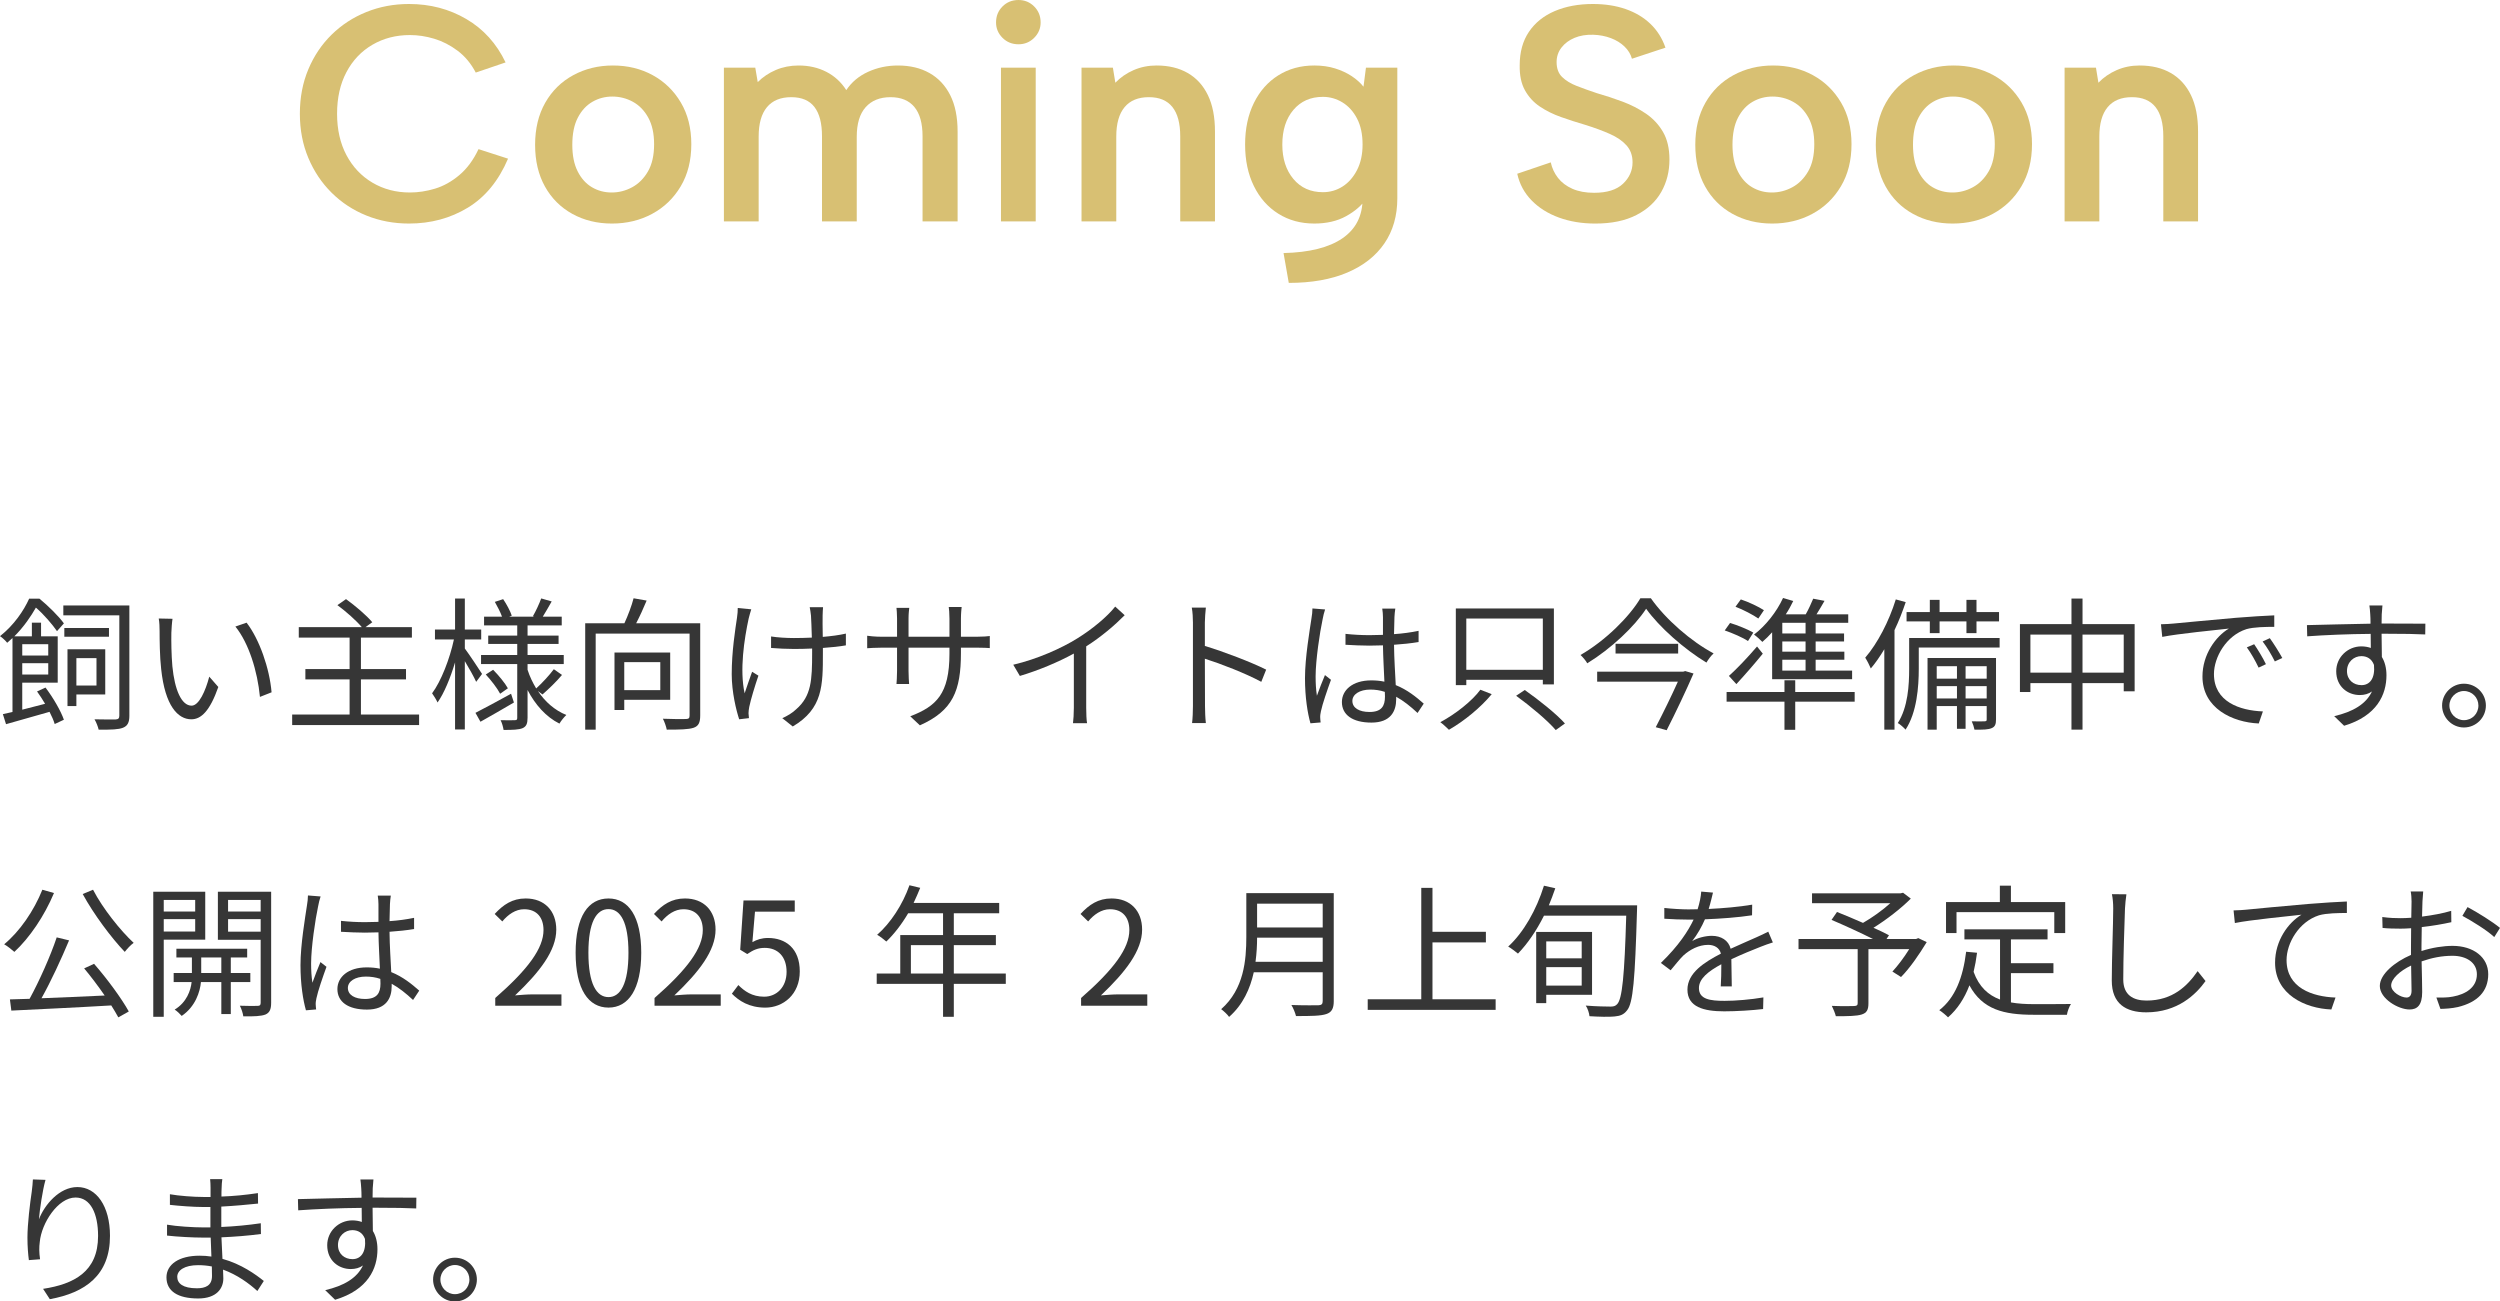 <?xml version="1.0" encoding="UTF-8"?><svg id="_レイヤー_2" xmlns="http://www.w3.org/2000/svg" viewBox="0 0 243.902 126.974"><defs><style>.cls-1{fill:#d8c073;}.cls-1,.cls-2{stroke-width:0px;}.cls-2{fill:#363636;}</style></defs><g id="_レイヤー_1-2"><path class="cls-2" d="M5.561,61.575c-.434-.63-1.274-1.625-2.059-2.297-.476.84-1.163,1.863-2.101,2.802h1.709v-1.331h.896v1.331h1.625v4.524h-3.46v2.633c.7-.182,1.457-.378,2.227-.574-.252-.42-.518-.841-.784-1.205l.826-.378c.743.98,1.499,2.283,1.793,3.138l-.896.42c-.098-.336-.28-.756-.504-1.191-1.499.434-3.054.868-4.245,1.205l-.308-.98c.28-.056.603-.126.938-.21v-7.214c-.168.154-.336.308-.518.462-.168-.21-.49-.518-.701-.645,1.373-1.078,2.326-2.507,2.844-3.656h1.009c.854.7,1.877,1.709,2.381,2.409l-.672.756ZM2.171,62.85v1.107h2.536v-1.107h-2.536ZM4.707,65.805v-1.106h-2.536v1.106h2.536ZM12.621,69.839c0,.63-.168.981-.63,1.163-.434.168-1.106.196-2.367.182-.056-.266-.238-.742-.406-1.008.995.028,1.807.014,2.059.014.252-.014.364-.098.364-.364v-9.791h-5.463v-.967h6.443v10.772ZM10.632,62.121h-4.356v-.854h4.356v.854ZM7.452,67.752v1.135h-.868v-5.547h3.684v4.413h-2.815ZM7.452,64.208v2.675h1.961v-2.675h-1.961Z"/><path class="cls-2" d="M16.718,61.715c-.014.868,0,2.143.098,3.278.224,2.325.896,3.852,1.877,3.852.714,0,1.359-1.429,1.723-2.83l.883,1.009c-.827,2.353-1.681,3.152-2.634,3.152-1.302,0-2.563-1.303-2.941-4.903-.14-1.205-.154-2.885-.154-3.698,0-.322-.014-.896-.084-1.233l1.345.028c-.056.336-.098.98-.112,1.345ZM26.495,67.542l-1.135.448c-.238-2.493-1.079-5.239-2.396-6.864l1.093-.378c1.247,1.611,2.241,4.454,2.438,6.794Z"/><path class="cls-2" d="M40.887,69.713v1.022h-12.383v-1.022h5.603v-3.432h-4.314v-1.009h4.314v-3.068h-4.958v-1.022h6.149c-.546-.644-1.541-1.527-2.381-2.143l.84-.588c.896.644,2.017,1.597,2.563,2.255l-.658.476h4.524v1.022h-4.973v3.068h4.398v1.009h-4.398v3.432h5.673Z"/><path class="cls-2" d="M46.455,66.52c-.196-.448-.687-1.317-1.106-2.017v6.667h-.953v-6.542c-.462,1.527-1.064,2.998-1.709,3.908-.112-.266-.364-.658-.532-.896.869-1.163,1.723-3.348,2.129-5.253h-1.849v-.967h1.961v-3.026h.953v3.026h1.597v.967h-1.597v.883c.392.518,1.443,2.101,1.681,2.479l-.574.771ZM50.139,68.537c-1.121.658-2.312,1.345-3.264,1.877l-.49-.868c.882-.448,2.199-1.163,3.474-1.863l.28.854ZM52.478,67.416c.7,1.051,1.639,1.877,2.773,2.339-.21.196-.519.574-.672.841-1.317-.658-2.354-1.835-3.11-3.278v2.703c0,.56-.112.841-.462,1.009-.378.168-1.009.182-1.877.182-.042-.266-.154-.7-.294-.952.616.014,1.219.014,1.401,0,.182,0,.224-.056.224-.238v-5.239h-3.53v-.882h3.53v-1.079h-2.83v-.812h2.83v-.995h-3.236v-.854h1.751c-.154-.434-.448-.994-.701-1.443l.812-.266c.336.49.701,1.177.841,1.611l-.252.098h2.438l-.126-.042c.28-.476.63-1.233.812-1.737l1.022.294c-.294.518-.603,1.064-.869,1.485h1.849v.854h-3.334v.995h3.026v.812h-3.026v1.079h3.53v.882h-3.53v.56c.21.658.504,1.261.84,1.821.561-.504,1.303-1.303,1.723-1.877l.798.56c-.574.686-1.331,1.401-1.905,1.905l-.448-.336ZM48.107,65.343c.546.546,1.163,1.303,1.443,1.807l-.756.532c-.266-.518-.869-1.303-1.401-1.877l.714-.462Z"/><path class="cls-2" d="M68.313,69.797c0,.687-.154,1.037-.645,1.205-.504.168-1.359.182-2.619.182-.056-.294-.224-.784-.378-1.064,1.009.042,1.975.042,2.269.028.252-.014.336-.084.336-.35v-7.984h-9.161v9.371h-1.022v-10.379h3.824c.35-.757.714-1.723.896-2.438l1.274.224c-.308.742-.672,1.541-1.022,2.213h6.248v8.993ZM60.903,68.271v.995h-.953v-5.603h5.435v4.608h-4.482ZM60.903,64.601v2.731h3.516v-2.731h-3.516Z"/><path class="cls-2" d="M73.292,59.446c-.084.252-.182.63-.252.896-.435,2.017-.896,5.029-.393,7.298.196-.588.477-1.415.729-2.101l.616.378c-.336.966-.756,2.367-.896,3.053-.042.21-.07.462-.07.616l.042.476-.953.112c-.28-.841-.728-2.647-.728-4.398,0-2.241.35-4.385.518-5.533.056-.322.07-.687.07-.925l1.317.126ZM82.523,62.962c-.63.112-1.415.196-2.241.252v.476c0,3.194,0,5.449-2.941,7.186l-1.022-.812c.434-.182,1.008-.518,1.358-.868,1.485-1.289,1.555-2.844,1.555-5.519v-.406c-.588.028-1.191.042-1.765.042-.658,0-1.639-.042-2.241-.098v-1.121c.602.098,1.485.154,2.227.154.574,0,1.163-.014,1.751-.042-.028-.868-.056-1.793-.084-2.143-.028-.308-.084-.616-.126-.826h1.303c-.028.238-.028.504-.042.812-.014.308,0,1.219.014,2.087.812-.07,1.597-.168,2.255-.322v1.148Z"/><path class="cls-2" d="M95.291,62.121c.616,0,1.092-.042,1.274-.07v1.177c-.14-.014-.658-.042-1.274-.042h-1.541v.49c0,3.74-.798,5.659-4.006,7.088l-.938-.882c2.549-.981,3.824-2.185,3.824-6.107v-.588h-3.992v2.269c0,.518.042,1.135.056,1.275h-1.233c.014-.14.056-.742.056-1.275v-2.269h-1.499c-.617,0-1.247.042-1.415.056v-1.219c.126.028.812.098,1.415.098h1.499v-1.793c0-.448-.042-.883-.056-1.023h1.247c-.014.14-.07.532-.07,1.023v1.793h3.992v-1.751c0-.546-.042-1.009-.07-1.149h1.26c-.014.14-.07.602-.07,1.149v1.751h1.541Z"/><path class="cls-2" d="M109.725,60.02c-.967.98-2.312,2.129-3.754,3.04v5.995c0,.532.028,1.219.084,1.499h-1.373c.042-.266.084-.967.084-1.499v-5.295c-1.499.826-3.432,1.639-5.267,2.185l-.645-1.093c2.339-.546,4.721-1.611,6.262-2.577,1.429-.883,2.899-2.101,3.684-3.096l.924.841Z"/><path class="cls-2" d="M123.052,66.52c-1.527-.826-3.95-1.765-5.505-2.255l.014,4.623c0,.448.028,1.191.084,1.653h-1.345c.056-.448.084-1.135.084-1.653v-8.152c0-.392-.028-1.023-.112-1.457h1.373c-.042.434-.098,1.037-.098,1.457v2.283c1.849.56,4.496,1.569,5.981,2.311l-.476,1.191Z"/><path class="cls-2" d="M129.278,59.46c-.084.224-.196.686-.238.938-.28,1.289-.687,4.034-.687,5.589,0,.672.028,1.219.126,1.891.224-.63.546-1.457.785-2.017l.588.462c-.351.967-.841,2.381-.981,3.068-.042.182-.084.448-.07.616,0,.14.028.336.042.476l-.995.084c-.28-.995-.532-2.521-.532-4.398,0-2.031.462-4.678.63-5.827.056-.322.098-.686.098-.98l1.232.098ZM138.299,69.559c-.687-.644-1.373-1.191-2.087-1.583v.252c0,1.149-.532,2.269-2.41,2.269-1.863,0-2.885-.77-2.885-2.003,0-1.163,1.037-2.115,2.857-2.115.462,0,.896.042,1.289.126-.042-1.064-.126-2.395-.14-3.544-.448.014-.882.028-1.331.028-.784,0-1.513-.042-2.325-.084v-1.065c.785.084,1.541.126,2.353.126.435,0,.869-.014,1.303-.028v-1.723c0-.238-.028-.602-.07-.841h1.275c-.042.266-.07.546-.084.826-.014.378-.028,1.023-.042,1.667.841-.056,1.653-.168,2.396-.322v1.093c-.756.126-1.569.21-2.396.266.014,1.387.112,2.773.168,3.936,1.121.448,2.003,1.163,2.731,1.807l-.603.91ZM135.105,67.5c-.448-.154-.924-.224-1.415-.224-1.037,0-1.751.462-1.751,1.107,0,.686.672,1.078,1.667,1.078,1.177,0,1.513-.574,1.513-1.499,0-.126,0-.294-.014-.462Z"/><path class="cls-2" d="M145.533,67.724c-1.051,1.275-2.675,2.619-4.174,3.474-.21-.21-.588-.56-.84-.742,1.471-.784,3.096-2.059,3.908-3.166l1.106.434ZM143.054,66.842h-1.022v-7.48h9.567v7.41h-1.079v-.448h-7.466v.518ZM143.054,60.342v5.001h7.466v-5.001h-7.466ZM148.755,67.318c1.359.952,3.082,2.325,3.922,3.264l-.896.645c-.785-.925-2.494-2.353-3.866-3.348l.84-.56Z"/><path class="cls-2" d="M161.06,58.367c1.457,2.073,3.936,4.216,6.121,5.379-.266.238-.518.588-.7.896-2.157-1.303-4.608-3.46-5.883-5.253-1.121,1.723-3.39,3.88-5.743,5.323-.126-.238-.42-.588-.658-.812,2.409-1.387,4.749-3.698,5.841-5.533h1.022ZM164.408,65.469l.812.238c-.672,1.555-1.737,3.81-2.619,5.533l-1.065-.294c.714-1.373,1.583-3.152,2.157-4.44h-7.872v-.98h8.404l.182-.056ZM163.722,62.808v.953h-6.107v-.953h6.107Z"/><path class="cls-2" d="M170.536,62.542c-.49-.336-1.499-.771-2.269-1.037l.518-.728c.756.224,1.765.644,2.269.938l-.518.826ZM180.943,68.453h-5.799v2.746h-1.05v-2.746h-5.646v-.938h5.646v-1.148h1.05v1.148h5.799v.938ZM168.673,65.945c.756-.672,1.835-1.807,2.745-2.872l.561.7c-.798.98-1.737,2.059-2.578,2.97l-.728-.799ZM171.544,60.342c-.504-.35-1.457-.854-2.227-1.148l.519-.715c.77.252,1.737.715,2.255,1.051l-.546.812ZM172.889,61.687c-.308.35-.63.658-.952.938-.168-.182-.574-.546-.812-.714,1.135-.868,2.199-2.199,2.83-3.572l.995.294c-.21.434-.448.883-.729,1.303h1.947c.28-.49.546-1.093.729-1.527l1.106.21c-.252.448-.532.91-.784,1.317h3.096v.827h-3.18v1.036h2.773v.784h-2.773v.995h2.801v.784h-2.801v1.064h3.558v.841h-7.802v-4.581ZM176.153,60.763h-2.27v1.036h2.27v-1.036ZM176.153,62.583h-2.27v.995h2.27v-.995ZM176.153,64.363h-2.27v1.064h2.27v-1.064Z"/><path class="cls-2" d="M185.922,58.746c-.308.924-.672,1.849-1.093,2.731v9.707h-.994v-7.844c-.42.7-.854,1.331-1.317,1.877-.098-.252-.378-.799-.546-1.051,1.205-1.401,2.312-3.53,2.984-5.687l.966.266ZM195.083,63.172h-7.886v2.087c0,1.737-.182,4.244-1.289,5.925-.154-.182-.532-.518-.756-.644.995-1.555,1.107-3.712,1.107-5.295v-2.998h8.825v.925ZM188.275,60.623h-2.269v-.911h2.269v-1.19h.953v1.19h2.62v-1.19h.98v1.19h2.199v.911h-2.199v1.148h-.98v-1.148h-2.62v1.148h-.953v-1.148ZM194.733,70.176c0,.462-.084.714-.406.854-.336.154-.869.168-1.695.154-.042-.224-.154-.574-.266-.812.603.014,1.093.014,1.261,0,.168-.014.196-.042.196-.196v-1.289h-2.059v2.213h-.841v-2.213h-1.975v2.297h-.896v-6.99h6.681v5.981ZM188.948,64.993v1.219h1.975v-1.219h-1.975ZM190.923,68.145v-1.205h-1.975v1.205h1.975ZM191.764,64.993v1.219h2.059v-1.219h-2.059ZM193.823,68.145v-1.205h-2.059v1.205h2.059Z"/><path class="cls-2" d="M208.257,60.889v6.555h-1.064v-.798h-4.021v4.538h-1.078v-4.538h-4.006v.868h-1.022v-6.625h5.029v-2.493h1.078v2.493h5.085ZM202.094,65.623v-3.712h-4.006v3.712h4.006ZM207.192,65.623v-3.712h-4.021v3.712h4.021Z"/><path class="cls-2" d="M212.06,60.833c.91-.084,3.53-.336,6.079-.56,1.513-.126,2.815-.196,3.74-.238v1.121c-.799,0-2.003.014-2.718.224-1.975.63-3.166,2.746-3.166,4.384,0,2.704,2.521,3.558,4.776,3.642l-.406,1.177c-2.563-.112-5.491-1.485-5.491-4.58,0-2.157,1.303-3.922,2.577-4.679-1.219.14-5,.504-6.5.812l-.126-1.233c.532-.014.966-.042,1.233-.07ZM221.066,64.797l-.714.336c-.322-.672-.729-1.401-1.149-1.975l.714-.308c.322.462.854,1.331,1.149,1.947ZM222.663,64.194l-.729.336c-.336-.672-.742-1.359-1.19-1.947l.7-.322c.336.462.883,1.317,1.219,1.933Z"/><path class="cls-2" d="M232.349,61.827c0,.784.014,1.639.028,2.269.294.476.448,1.093.448,1.779,0,1.877-.911,3.964-4.132,4.931l-.967-.938c1.821-.42,3.11-1.177,3.684-2.409-.336.238-.729.35-1.19.35-1.177,0-2.297-.826-2.297-2.325,0-1.373,1.135-2.423,2.451-2.423.336,0,.645.056.925.154,0-.406,0-.896-.014-1.373-2.101.014-4.455.112-6.191.238l-.028-1.093c1.541-.028,4.146-.112,6.205-.14,0-.392-.014-.714-.028-.911-.014-.294-.056-.7-.084-.868h1.274l-.07.868c0,.21-.014.532-.014.896h.21c1.681,0,3.39.014,4.062.014l-.014,1.051c-.784-.042-2.045-.07-4.076-.07h-.182ZM231.606,64.867c-.224-.602-.687-.854-1.233-.854-.714,0-1.4.561-1.4,1.457,0,.868.644,1.373,1.415,1.373.812,0,1.345-.658,1.219-1.975Z"/><path class="cls-2" d="M242.525,68.831c0,1.177-.953,2.143-2.144,2.143-1.163,0-2.129-.967-2.129-2.143s.966-2.129,2.129-2.129c1.191,0,2.144.953,2.144,2.129ZM241.796,68.831c0-.771-.616-1.415-1.415-1.415-.77,0-1.415.644-1.415,1.415,0,.798.645,1.429,1.415,1.429.799,0,1.415-.63,1.415-1.429Z"/><path class="cls-2" d="M5.267,87.124c-.938,2.241-2.381,4.37-3.866,5.743-.224-.196-.7-.588-.995-.742,1.527-1.261,2.9-3.264,3.726-5.323l1.135.322ZM9.175,94.029c1.274,1.457,2.704,3.404,3.39,4.651l-1.022.574c-.182-.336-.42-.742-.687-1.163-3.53.21-7.256.378-9.749.504l-.14-1.093c.574-.014,1.219-.042,1.919-.056.938-1.709,2.045-4.188,2.647-5.995l1.205.294c-.756,1.807-1.765,3.992-2.689,5.645,1.891-.07,4.048-.168,6.164-.266-.63-.91-1.345-1.863-2.003-2.647l.967-.448ZM9.077,86.802c.938,1.821,2.689,4.006,3.964,5.183-.28.196-.659.602-.869.882-1.289-1.345-3.04-3.684-4.104-5.645l1.009-.42Z"/><path class="cls-2" d="M15.975,91.676v7.522h-1.022v-12.201h5.071v4.679h-4.048ZM15.975,87.796v1.135h3.068v-1.135h-3.068ZM19.043,90.878v-1.205h-3.068v1.205h3.068ZM22.517,95.808v3.124h-.924v-3.124h-1.989c-.084.938-.533,2.395-1.877,3.306-.154-.182-.462-.476-.686-.616,1.176-.714,1.569-1.877,1.653-2.689h-1.751v-.883h1.779v-1.513h-1.513v-.854h6.906v.854h-1.597v1.513h1.905v.883h-1.905ZM21.592,94.926v-1.513h-1.961v1.513h1.961ZM26.453,97.839c0,.616-.14.953-.546,1.135-.42.168-1.121.196-2.171.182-.028-.266-.182-.756-.336-1.037.771.028,1.527.028,1.737.014.224,0,.294-.084.294-.308v-6.135h-4.174v-4.693h5.197v10.842ZM22.25,87.796v1.135h3.18v-1.135h-3.18ZM25.431,90.892v-1.219h-3.18v1.219h3.18Z"/><path class="cls-2" d="M31.278,87.46c-.084.224-.196.686-.238.938-.28,1.289-.687,4.034-.687,5.589,0,.672.028,1.219.126,1.891.224-.63.546-1.457.785-2.017l.588.462c-.351.967-.841,2.381-.981,3.068-.042.182-.084.448-.07.616,0,.14.028.336.042.476l-.995.084c-.28-.995-.532-2.521-.532-4.398,0-2.031.462-4.678.63-5.827.056-.322.098-.686.098-.98l1.232.098ZM40.299,97.559c-.687-.644-1.373-1.191-2.087-1.583v.252c0,1.149-.532,2.269-2.41,2.269-1.863,0-2.885-.77-2.885-2.003,0-1.163,1.037-2.115,2.857-2.115.462,0,.896.042,1.289.126-.042-1.064-.126-2.395-.14-3.544-.448.014-.882.028-1.331.028-.784,0-1.513-.042-2.325-.084v-1.065c.785.084,1.541.126,2.353.126.435,0,.869-.014,1.303-.028v-1.723c0-.238-.028-.602-.07-.841h1.275c-.042.266-.07.546-.084.826-.014.378-.028,1.023-.042,1.667.841-.056,1.653-.168,2.396-.322v1.093c-.756.126-1.569.21-2.396.266.014,1.387.112,2.773.168,3.936,1.121.448,2.003,1.163,2.731,1.807l-.603.91ZM37.105,95.5c-.448-.154-.924-.224-1.415-.224-1.037,0-1.751.462-1.751,1.107,0,.686.672,1.078,1.667,1.078,1.177,0,1.513-.574,1.513-1.499,0-.126,0-.294-.014-.462Z"/><path class="cls-2" d="M48.318,97.363c3.222-2.816,4.707-4.861,4.707-6.626,0-1.177-.616-2.031-1.891-2.031-.84,0-1.569.518-2.129,1.191l-.743-.729c.841-.91,1.723-1.513,3.026-1.513,1.835,0,2.983,1.205,2.983,3.04,0,2.045-1.611,4.132-4.02,6.416.532-.042,1.163-.098,1.681-.098h2.843v1.107h-6.458v-.756Z"/><path class="cls-2" d="M56.158,92.951c0-3.572,1.247-5.295,3.208-5.295,1.947,0,3.194,1.737,3.194,5.295s-1.247,5.351-3.194,5.351c-1.961,0-3.208-1.779-3.208-5.351ZM61.313,92.951c0-2.998-.785-4.258-1.947-4.258-1.177,0-1.961,1.26-1.961,4.258,0,3.026.784,4.328,1.961,4.328,1.163,0,1.947-1.303,1.947-4.328Z"/><path class="cls-2" d="M63.858,97.363c3.222-2.816,4.707-4.861,4.707-6.626,0-1.177-.616-2.031-1.891-2.031-.84,0-1.569.518-2.129,1.191l-.743-.729c.841-.91,1.723-1.513,3.026-1.513,1.835,0,2.983,1.205,2.983,3.04,0,2.045-1.611,4.132-4.02,6.416.532-.042,1.163-.098,1.681-.098h2.843v1.107h-6.458v-.756Z"/><path class="cls-2" d="M71.404,96.943l.63-.84c.588.588,1.331,1.135,2.521,1.135,1.205,0,2.185-.924,2.185-2.423,0-1.471-.84-2.339-2.129-2.339-.687,0-1.121.21-1.709.602l-.687-.42.322-4.805h5v1.093h-3.88l-.252,2.97c.448-.252.91-.406,1.526-.406,1.709,0,3.096,1.009,3.096,3.264s-1.625,3.53-3.362,3.53c-1.597,0-2.577-.672-3.264-1.359Z"/><path class="cls-2" d="M98.126,95.99h-5.071v3.208h-1.05v-3.208h-6.472v-1.009h2.297v-3.754h4.174v-2.129h-3.404c-.63,1.079-1.373,2.031-2.129,2.76-.196-.168-.63-.518-.896-.658,1.317-1.149,2.494-2.956,3.152-4.833l1.05.252c-.196.49-.42.995-.644,1.471h8.349v1.008h-4.427v2.129h4.104v.98h-4.104v2.773h5.071v1.009ZM92.005,94.982v-2.773h-3.138v2.773h3.138Z"/><path class="cls-2" d="M105.473,97.363c3.222-2.816,4.707-4.861,4.707-6.626,0-1.177-.616-2.031-1.891-2.031-.84,0-1.569.518-2.129,1.191l-.743-.729c.841-.91,1.723-1.513,3.026-1.513,1.835,0,2.983,1.205,2.983,3.04,0,2.045-1.611,4.132-4.02,6.416.532-.042,1.163-.098,1.681-.098h2.843v1.107h-6.458v-.756Z"/><path class="cls-2" d="M130.123,97.671c0,.729-.21,1.093-.728,1.261-.532.182-1.457.196-2.956.196-.07-.294-.266-.784-.448-1.079,1.176.042,2.297.028,2.619.028.322-.014.434-.112.434-.42v-2.802h-6.724c-.35,1.583-1.05,3.166-2.409,4.356-.14-.224-.56-.602-.771-.756,2.228-1.961,2.452-4.805,2.452-7.032v-4.286h8.53v10.534ZM129.044,93.833v-2.353h-6.401c0,.729-.042,1.527-.154,2.353h6.555ZM122.643,88.16v2.325h6.401v-2.325h-6.401Z"/><path class="cls-2" d="M145.916,97.489v1.037h-12.48v-1.037h5.225v-10.87h1.093v4.286h5.211v1.037h-5.211v5.547h6.163Z"/><path class="cls-2" d="M159.72,88.328s-.014.42-.014.574c-.196,6.654-.378,8.951-.966,9.665-.336.434-.672.546-1.233.602-.532.056-1.513.028-2.437-.028-.028-.294-.168-.756-.364-1.036,1.064.084,2.045.098,2.423.098.308,0,.476-.056.644-.238.49-.504.714-2.773.883-8.629h-8.026c-.729,1.457-1.597,2.731-2.536,3.698-.21-.168-.672-.532-.953-.686,1.513-1.387,2.76-3.6,3.488-5.939l1.106.252c-.196.574-.406,1.121-.63,1.667h8.615ZM150.853,97.055v.812h-.981v-6.948h5.449v6.135h-4.468ZM150.853,91.844v1.653h3.459v-1.653h-3.459ZM154.312,96.159v-1.807h-3.459v1.807h3.459Z"/><path class="cls-2" d="M167.878,96.229c.042-.532.056-1.429.056-2.157-1.289.7-2.185,1.415-2.185,2.325,0,1.093,1.079,1.247,2.507,1.247,1.079,0,2.563-.126,3.782-.336l-.028,1.135c-1.051.126-2.591.224-3.796.224-1.989,0-3.586-.42-3.586-2.115,0-1.639,1.653-2.676,3.264-3.516-.14-.574-.645-.854-1.247-.854-.911,0-1.751.448-2.396,1.022-.392.378-.785.896-1.261,1.457l-.953-.714c1.765-1.709,2.676-3.138,3.194-4.23h-.574c-.588,0-1.527-.028-2.283-.084v-1.051c.742.084,1.709.14,2.339.14.294,0,.588,0,.91-.014.196-.616.322-1.247.351-1.723l1.148.098c-.098.392-.224.967-.42,1.597,1.415-.07,2.928-.196,4.245-.42l-.014,1.037c-1.373.21-3.082.336-4.595.392-.308.714-.742,1.485-1.247,2.129.504-.322,1.303-.518,1.919-.518.896,0,1.625.434,1.835,1.261.953-.448,1.793-.784,2.521-1.121.42-.182.756-.35,1.149-.546l.448,1.051c-.351.098-.854.294-1.219.434-.785.308-1.779.714-2.83,1.205.014.799.028,1.975.042,2.647h-1.079Z"/><path class="cls-2" d="M187.972,91.914c-.742,1.219-1.653,2.549-2.507,3.404l-.84-.532c.518-.56,1.135-1.373,1.639-2.185h-3.978v5.281c0,.644-.168.938-.658,1.093s-1.303.168-2.521.168c-.07-.294-.252-.714-.392-1.009.966.042,1.905.028,2.185.014.252-.014.336-.07.336-.28v-5.267h-5.771v-.994h7.256c-1.19-.602-2.787-1.331-4.034-1.863l.532-.771c.771.308,1.681.687,2.536,1.065.882-.504,1.905-1.233,2.662-1.919h-7.634v-.967h8.643l.238-.056.756.574c-.995.995-2.381,2.059-3.642,2.844.574.252,1.121.518,1.513.729l-.238.364h2.885l.21-.084.826.392Z"/><path class="cls-2" d="M196.187,97.797c.687.126,1.457.168,2.27.168.504,0,2.914,0,3.586-.014-.168.252-.351.742-.393,1.051h-3.25c-2.9,0-4.987-.504-6.261-2.872-.491,1.289-1.177,2.325-2.087,3.124-.168-.182-.602-.546-.854-.7,1.555-1.205,2.312-3.194,2.62-5.701l1.064.098c-.084.658-.196,1.275-.336,1.863.533,1.471,1.429,2.269,2.578,2.703v-5.869h-3.474v-.981h8.111v.981h-3.572v2.325h4.146v.967h-4.146v2.857ZM190.878,91.032h-1.023v-3.026h5.253v-1.597h1.079v1.597h5.295v3.026h-1.064v-2.045h-9.539v2.045Z"/><path class="cls-2" d="M207.455,87.25c-.07.448-.112.938-.14,1.387-.056,1.569-.168,4.847-.168,6.92,0,1.527.98,2.059,2.269,2.059,2.55,0,3.992-1.429,4.987-2.871l.771.967c-.938,1.317-2.731,3.053-5.785,3.053-1.989,0-3.362-.84-3.362-3.096,0-2.059.14-5.561.14-7.032,0-.504-.042-.994-.126-1.401l1.415.014Z"/><path class="cls-2" d="M219.144,88.749c.91-.084,3.53-.35,6.079-.56,1.513-.126,2.815-.196,3.74-.238v1.121c-.785,0-2.003.014-2.718.224-1.975.63-3.166,2.731-3.166,4.37,0,2.718,2.521,3.572,4.776,3.656l-.406,1.163c-2.563-.098-5.491-1.471-5.491-4.566,0-2.171,1.303-3.922,2.577-4.679-1.218.14-5,.504-6.5.812l-.126-1.233c.532-.014.967-.042,1.233-.07Z"/><path class="cls-2" d="M236.24,92.783c1.05-.336,2.129-.504,3.04-.504,2.017,0,3.474,1.106,3.474,2.76,0,1.681-1.05,2.745-2.956,3.208-.616.14-1.232.168-1.709.182l-.392-1.106c.519,0,1.093.014,1.625-.098,1.219-.224,2.325-.883,2.325-2.171,0-1.177-1.064-1.807-2.381-1.807-1.037,0-2.017.196-3.012.546.028,1.177.056,2.395.056,2.998,0,1.289-.49,1.695-1.232,1.695-1.093,0-2.9-1.051-2.9-2.297,0-1.135,1.443-2.339,3.04-3.026v-.784c0-.56,0-1.205.014-1.821-.378.028-.729.042-1.022.042-.63,0-1.233-.014-1.765-.07l-.028-1.065c.756.098,1.261.112,1.765.112.322,0,.686-.014,1.064-.042.014-.728.028-1.331.028-1.583,0-.28-.028-.742-.084-.98h1.219c-.028.252-.056.63-.07.952-.014.336-.028.883-.042,1.499,1.009-.126,2.059-.322,2.844-.56l.014,1.107c-.812.182-1.877.364-2.886.476-.014.658-.028,1.317-.028,1.877v.462ZM235.273,96.649c0-.504-.028-1.443-.042-2.451-1.121.532-1.947,1.317-1.947,1.947s.952,1.177,1.499,1.177c.322,0,.49-.238.49-.672ZM240.736,88.496c.98.518,2.494,1.471,3.166,2.031l-.561.896c-.686-.658-2.227-1.597-3.109-2.073l.504-.854Z"/><path class="cls-2" d="M4.44,115.11c-.294,1.023-.56,2.885-.644,3.852.546-1.429,2.003-3.152,3.754-3.152,1.849,0,3.18,1.849,3.18,4.763,0,3.852-2.423,5.547-5.869,6.177l-.658-1.009c3.012-.462,5.365-1.667,5.365-5.155,0-2.185-.729-3.754-2.199-3.754-1.723,0-3.32,2.507-3.488,4.328-.07.532-.07,1.009.028,1.695l-1.092.084c-.07-.518-.14-1.303-.14-2.199,0-1.317.252-3.362.42-4.482.056-.434.098-.854.112-1.191l1.232.042Z"/><path class="cls-2" d="M25.108,125.952c-.812-.742-1.961-1.583-3.348-2.087.014.35.028.658.028.868,0,.952-.645,1.947-2.452,1.947-1.989,0-3.096-.714-3.096-2.059,0-1.261,1.219-2.115,3.222-2.115.406,0,.784.028,1.163.084-.028-.616-.056-1.275-.07-1.849h-.771c-.952,0-2.493-.084-3.488-.196v-1.065c.938.168,2.578.266,3.488.266h.743v-1.989h-.687c-.966,0-2.437-.112-3.264-.21v-1.036c.84.154,2.325.266,3.25.266h.715v-.91c0-.224-.014-.63-.042-.827h1.19c-.042.252-.056.518-.07.925-.014.168-.014.434-.014.771,1.205-.042,2.339-.154,3.558-.336l.014,1.022c-1.092.112-2.283.224-3.586.294v1.989c1.331-.056,2.605-.182,3.852-.364l.014,1.051c-1.303.168-2.536.266-3.852.322.028.714.07,1.443.098,2.101,1.835.504,3.25,1.527,4.034,2.157l-.63.981ZM20.668,123.556c-.435-.084-.883-.126-1.345-.126-1.317,0-2.031.504-2.031,1.135,0,.645.546,1.121,1.919,1.121.798,0,1.471-.238,1.471-1.191,0-.238-.014-.56-.014-.938Z"/><path class="cls-2" d="M36.349,117.827c0,.784.014,1.639.028,2.269.294.476.448,1.093.448,1.779,0,1.877-.911,3.964-4.132,4.931l-.967-.938c1.821-.42,3.11-1.177,3.684-2.409-.336.238-.729.35-1.19.35-1.177,0-2.297-.826-2.297-2.325,0-1.373,1.135-2.423,2.451-2.423.336,0,.645.056.925.154,0-.406,0-.896-.014-1.373-2.101.014-4.455.112-6.191.238l-.028-1.093c1.541-.028,4.146-.112,6.205-.14,0-.392-.014-.714-.028-.911-.014-.294-.056-.7-.084-.868h1.274l-.07.868c0,.21-.014.532-.014.896h.21c1.681,0,3.39.014,4.062.014l-.014,1.051c-.784-.042-2.045-.07-4.076-.07h-.182ZM35.606,120.867c-.224-.602-.687-.854-1.233-.854-.714,0-1.4.561-1.4,1.457,0,.868.644,1.373,1.415,1.373.812,0,1.345-.658,1.219-1.975Z"/><path class="cls-2" d="M46.525,124.831c0,1.177-.953,2.143-2.144,2.143-1.163,0-2.129-.967-2.129-2.143s.966-2.129,2.129-2.129c1.191,0,2.144.953,2.144,2.129ZM45.796,124.831c0-.771-.616-1.415-1.415-1.415-.77,0-1.415.644-1.415,1.415,0,.798.645,1.429,1.415,1.429.799,0,1.415-.63,1.415-1.429Z"/><path class="cls-1" d="M29.255,11.1c0-1.58.275-3.025.825-4.335.55-1.31,1.31-2.44,2.28-3.39.97-.95,2.1-1.685,3.39-2.205,1.29-.52,2.675-.78,4.155-.78,2.06,0,3.925.49,5.595,1.47,1.67.98,2.945,2.39,3.825,4.23l-2.91.99c-.46-.88-1.05-1.59-1.77-2.13-.72-.54-1.48-.93-2.28-1.17-.8-.24-1.59-.36-2.37-.36-1.36,0-2.58.315-3.66.945-1.08.63-1.925,1.52-2.535,2.67-.61,1.15-.915,2.505-.915,4.065,0,1.54.305,2.885.915,4.035.61,1.15,1.455,2.045,2.535,2.685,1.08.64,2.3.96,3.66.96.8,0,1.615-.125,2.445-.375.83-.25,1.62-.69,2.37-1.32.75-.63,1.375-1.475,1.875-2.535l2.88.93c-.92,2.16-2.23,3.755-3.93,4.785-1.7,1.03-3.61,1.545-5.73,1.545-1.48,0-2.865-.26-4.155-.78-1.29-.52-2.42-1.26-3.39-2.22s-1.73-2.095-2.28-3.405c-.55-1.31-.825-2.745-.825-4.305Z"/><path class="cls-1" d="M59.705,21.81c-1.44,0-2.73-.315-3.87-.945-1.14-.63-2.03-1.52-2.67-2.67-.641-1.15-.96-2.505-.96-4.065,0-1.58.33-2.95.99-4.11.66-1.16,1.57-2.055,2.73-2.685,1.16-.63,2.45-.945,3.87-.945,1.44,0,2.735.315,3.885.945,1.15.63,2.065,1.52,2.745,2.67.68,1.15,1.02,2.505,1.02,4.065,0,1.58-.345,2.95-1.035,4.11-.69,1.16-1.62,2.055-2.79,2.685-1.17.63-2.475.945-3.915.945ZM59.675,18.78c.7,0,1.365-.17,1.995-.51.63-.34,1.145-.855,1.545-1.545.4-.69.6-1.575.6-2.655,0-1.04-.19-1.905-.57-2.595-.38-.69-.88-1.205-1.5-1.545-.621-.34-1.29-.51-2.01-.51-.7,0-1.345.17-1.935.51-.59.34-1.065.855-1.425,1.545-.36.69-.54,1.575-.54,2.655,0,1.04.175,1.905.525,2.595.35.69.815,1.205,1.395,1.545.58.34,1.22.51,1.92.51Z"/><path class="cls-1" d="M70.625,6.6h3.06l.24,1.41c.5-.5,1.09-.895,1.77-1.185.68-.29,1.42-.435,2.22-.435,1,0,1.9.205,2.7.615.8.41,1.45,1.005,1.95,1.785.52-.78,1.23-1.375,2.13-1.785.9-.41,1.87-.615,2.91-.615,1.18,0,2.205.245,3.075.735.87.49,1.545,1.21,2.025,2.16.48.95.72,2.135.72,3.555v8.76h-3.42v-8.31c0-1.26-.266-2.21-.795-2.85-.53-.64-1.305-.96-2.325-.96-1.04,0-1.85.325-2.43.975-.58.65-.87,1.615-.87,2.895v8.25h-3.39v-8.31c0-1.26-.245-2.21-.735-2.85-.491-.64-1.245-.96-2.265-.96-1.04,0-1.83.325-2.37.975-.54.65-.81,1.605-.81,2.865v8.28h-3.39V6.6Z"/><path class="cls-1" d="M99.365,4.32c-.62,0-1.14-.21-1.56-.63-.42-.42-.63-.92-.63-1.5,0-.62.21-1.14.63-1.56s.94-.63,1.56-.63c.6,0,1.11.21,1.53.63s.63.94.63,1.56c0,.58-.21,1.08-.63,1.5-.42.42-.93.63-1.53.63ZM97.655,6.6h3.39v15h-3.39V6.6Z"/><path class="cls-1" d="M105.514,6.6h3.06l.24,1.47c.5-.52,1.095-.93,1.785-1.23.69-.3,1.435-.45,2.235-.45,1.18,0,2.195.245,3.045.735.85.49,1.505,1.21,1.965,2.16.46.95.69,2.135.69,3.555v8.76h-3.39v-8.31c0-1.26-.255-2.21-.765-2.85-.51-.64-1.275-.96-2.295-.96-1.04,0-1.83.325-2.37.975-.54.65-.81,1.605-.81,2.865v8.28h-3.39V6.6Z"/><path class="cls-1" d="M133.264,6.6h3.06v12.75c0,1.7-.42,3.165-1.26,4.395s-2.05,2.18-3.63,2.85c-1.58.67-3.48,1.005-5.7,1.005l-.51-2.91c2.52-.06,4.435-.54,5.745-1.44,1.31-.9,1.965-2.19,1.965-3.87v-.03h.39c-.46.68-1.125,1.26-1.995,1.74-.87.48-1.905.72-3.105.72-1.32,0-2.49-.32-3.51-.96-1.02-.64-1.815-1.54-2.385-2.7-.57-1.16-.855-2.51-.855-4.05s.285-2.89.855-4.05c.57-1.16,1.365-2.06,2.385-2.7,1.02-.64,2.19-.96,3.51-.96.739,0,1.415.095,2.025.285.61.19,1.15.44,1.62.75.469.31.855.655,1.155,1.035l.24-1.86ZM125.104,14.1c0,1.38.36,2.5,1.08,3.36.72.86,1.68,1.29,2.88,1.29.7,0,1.34-.185,1.92-.555.58-.37,1.05-.905,1.41-1.605.36-.7.54-1.53.54-2.49,0-1-.18-1.845-.54-2.535-.36-.69-.835-1.215-1.425-1.575-.59-.36-1.225-.54-1.905-.54-1.2,0-2.16.425-2.88,1.275-.72.85-1.08,1.975-1.08,3.375Z"/><path class="cls-1" d="M151.293,15.84c.12.56.355,1.065.705,1.515.35.45.82.805,1.41,1.065.59.26,1.294.39,2.115.39,1.26,0,2.2-.295,2.82-.885.62-.59.93-1.285.93-2.085,0-.66-.195-1.21-.585-1.65-.39-.44-.935-.815-1.635-1.125-.7-.31-1.5-.605-2.4-.885-.82-.24-1.61-.495-2.37-.765-.76-.27-1.445-.61-2.055-1.02-.61-.41-1.095-.94-1.455-1.59-.36-.65-.53-1.465-.51-2.445,0-1.28.3-2.365.9-3.255.6-.89,1.44-1.564,2.52-2.025,1.08-.46,2.32-.69,3.72-.69,1.18,0,2.245.165,3.195.495.95.33,1.755.81,2.415,1.44.66.63,1.15,1.405,1.47,2.325l-3.27,1.08c-.12-.439-.36-.835-.72-1.185-.36-.35-.805-.625-1.335-.825-.53-.2-1.105-.31-1.725-.33-.68-.02-1.285.08-1.815.3-.53.22-.956.535-1.275.945-.32.41-.48.885-.48,1.425,0,.62.18,1.105.54,1.455.36.35.834.64,1.425.87.59.23,1.245.465,1.965.705.84.24,1.675.515,2.505.825.83.31,1.59.7,2.28,1.17.69.47,1.245,1.065,1.665,1.785s.63,1.62.63,2.7c0,1.16-.265,2.21-.795,3.15-.53.94-1.335,1.69-2.415,2.25-1.08.56-2.42.84-4.02.84-1.3,0-2.485-.195-3.555-.585s-1.96-.95-2.67-1.68c-.71-.73-1.175-1.595-1.395-2.595l3.27-1.11Z"/><path class="cls-1" d="M172.894,21.81c-1.44,0-2.73-.315-3.87-.945-1.14-.63-2.03-1.52-2.67-2.67-.641-1.15-.96-2.505-.96-4.065,0-1.58.33-2.95.99-4.11.66-1.16,1.57-2.055,2.73-2.685,1.16-.63,2.45-.945,3.87-.945,1.44,0,2.735.315,3.885.945,1.15.63,2.065,1.52,2.745,2.67.68,1.15,1.02,2.505,1.02,4.065,0,1.58-.345,2.95-1.035,4.11-.69,1.16-1.62,2.055-2.79,2.685-1.17.63-2.475.945-3.915.945ZM172.863,18.78c.7,0,1.365-.17,1.995-.51.63-.34,1.145-.855,1.545-1.545.4-.69.6-1.575.6-2.655,0-1.04-.19-1.905-.57-2.595-.38-.69-.88-1.205-1.5-1.545-.621-.34-1.29-.51-2.01-.51-.7,0-1.345.17-1.935.51-.59.34-1.065.855-1.425,1.545-.36.69-.54,1.575-.54,2.655,0,1.04.175,1.905.525,2.595.35.69.815,1.205,1.395,1.545.58.34,1.22.51,1.92.51Z"/><path class="cls-1" d="M190.503,21.81c-1.44,0-2.73-.315-3.87-.945-1.14-.63-2.03-1.52-2.67-2.67-.641-1.15-.96-2.505-.96-4.065,0-1.58.33-2.95.99-4.11.66-1.16,1.57-2.055,2.73-2.685,1.16-.63,2.45-.945,3.87-.945,1.44,0,2.735.315,3.885.945,1.15.63,2.065,1.52,2.745,2.67.68,1.15,1.02,2.505,1.02,4.065,0,1.58-.345,2.95-1.035,4.11-.69,1.16-1.62,2.055-2.79,2.685-1.17.63-2.475.945-3.915.945ZM190.473,18.78c.7,0,1.365-.17,1.995-.51.63-.34,1.145-.855,1.545-1.545.4-.69.6-1.575.6-2.655,0-1.04-.19-1.905-.57-2.595-.38-.69-.88-1.205-1.5-1.545-.621-.34-1.29-.51-2.01-.51-.7,0-1.345.17-1.935.51-.59.34-1.065.855-1.425,1.545-.36.69-.54,1.575-.54,2.655,0,1.04.175,1.905.525,2.595.35.69.815,1.205,1.395,1.545.58.34,1.22.51,1.92.51Z"/><path class="cls-1" d="M201.423,6.6h3.06l.24,1.47c.5-.52,1.095-.93,1.785-1.23.69-.3,1.435-.45,2.235-.45,1.18,0,2.195.245,3.045.735.85.49,1.505,1.21,1.965,2.16.46.95.69,2.135.69,3.555v8.76h-3.39v-8.31c0-1.26-.255-2.21-.765-2.85-.51-.64-1.275-.96-2.295-.96-1.04,0-1.83.325-2.37.975-.54.65-.81,1.605-.81,2.865v8.28h-3.39V6.6Z"/></g></svg>